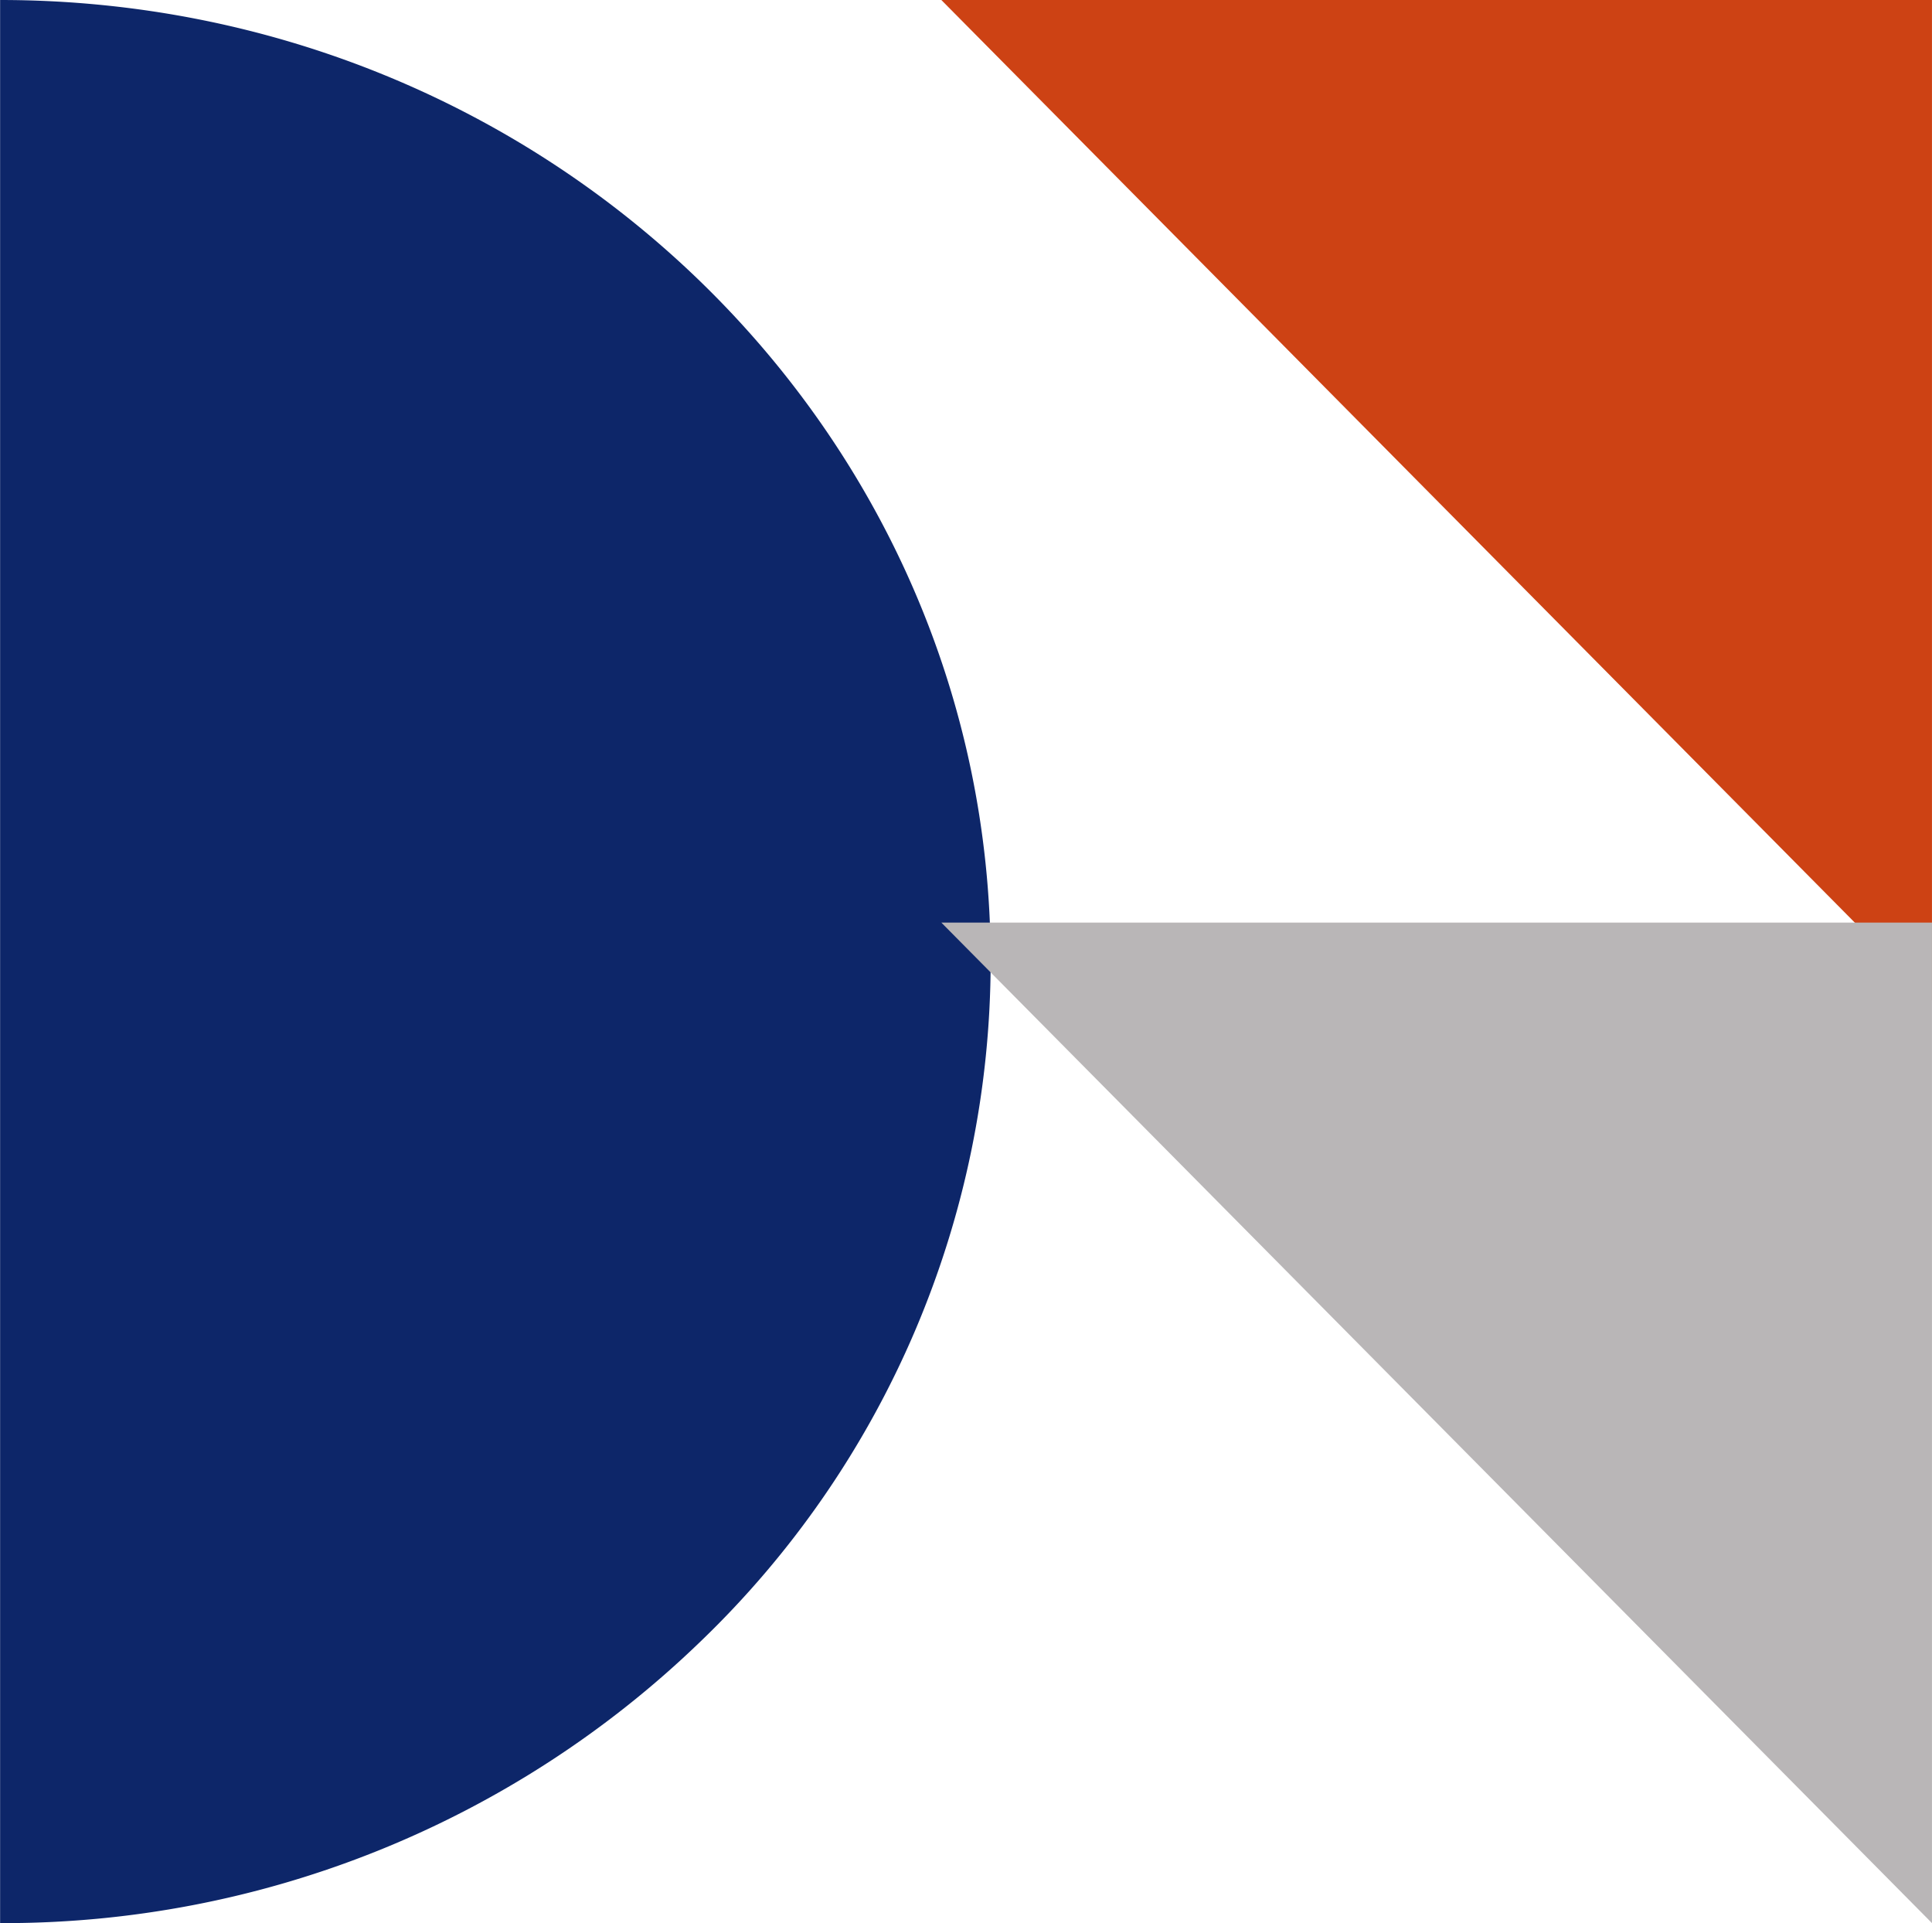 <svg xmlns="http://www.w3.org/2000/svg" width="72.343" height="72" viewBox="0 0 72.343 72"><defs><style>.a{fill:#0d2669;}.b{fill:#cd4214;}.c{fill:#b9b6b7;}</style></defs><g transform="translate(-770.3 -765.685)"><path class="a" d="M715.162,74.394A35.35,35.35,0,0,1,704.3,99.846a37.545,37.545,0,0,1-26.229,10.546v-72C698.554,38.393,715.162,54.511,715.162,74.394Z" transform="translate(92.233 727.293)"/><path class="b" d="M742.23,38.391h37.094V75.851Z" transform="translate(63.318 727.294)"/><path class="c" d="M742.23,103.186h37.094v37.459Z" transform="translate(63.318 697.04)"/></g></svg>